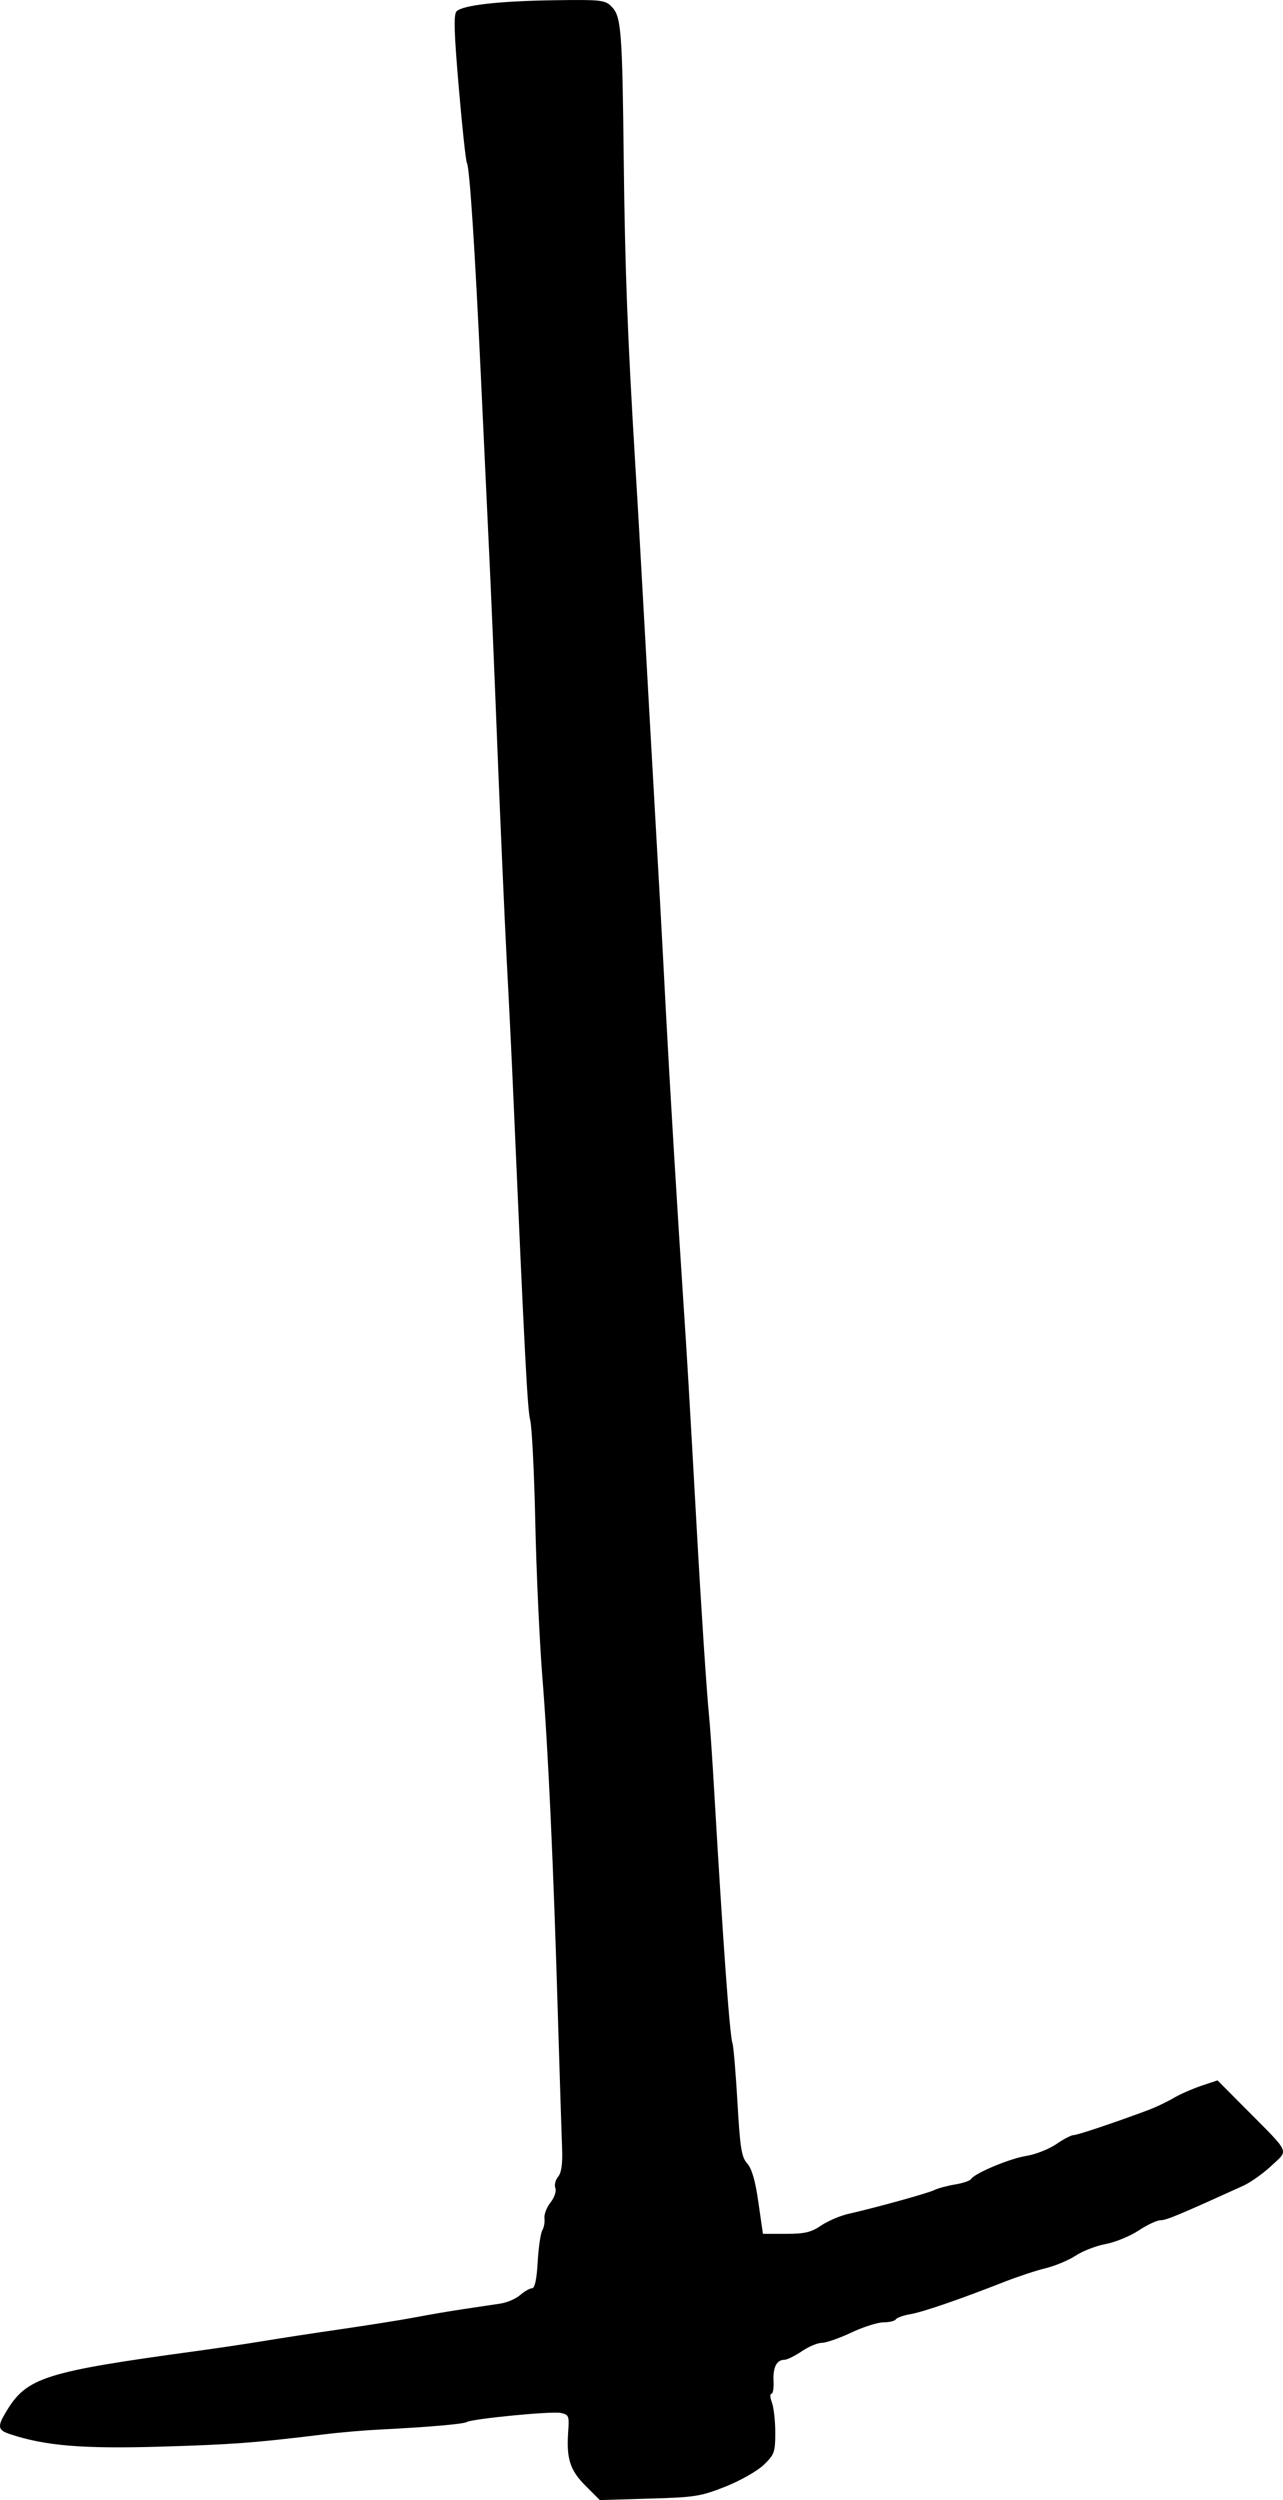<?xml version="1.0" encoding="UTF-8"?>
<svg width="133.01mm" height="259mm" fill-rule="evenodd" stroke-linejoin="round" stroke-width="28.222" preserveAspectRatio="xMidYMid" version="1.2" viewBox="0 0 13301 25900" xml:space="preserve" xmlns="http://www.w3.org/2000/svg" xmlns:ooo="http://xml.openoffice.org/svg/export">
 
 <defs class="TextShapeIndex">
  
 </defs>
 <defs class="EmbeddedBulletChars">
  
  
  
  
  
  
  
  
  
  
 </defs>
 
 
<g transform="translate(-775.66 -1006.6)"><path d="m6846 26759c-162-162-199-280-180-560 12-166 7-177-79-195-96-19-919 61-973 95-34 21-424 54-896 77-163 8-432 31-597 52-701 86-940 104-1693 126-797 23-1181-9-1543-128-135-44-141-78-40-244 211-346 402-405 1953-617 214-29 532-76 706-105 175-29 539-85 811-124 272-40 613-93 759-121 145-28 375-67 511-87s304-45 375-56c70-10 164-50 208-89 44-38 100-70 123-70 29 0 49-91 59-275 9-152 31-299 48-326 17-28 27-84 22-124s23-114 63-164c41-53 63-117 50-150-12-31 1-84 29-117 34-42 47-132 41-290-5-126-24-737-43-1358-47-1600-102-2790-163-3545-28-359-61-1074-72-1588s-35-990-53-1058c-28-109-57-661-175-3369-15-349-46-984-69-1411-22-427-64-1387-94-2134-29-747-68-1676-87-2064-18-388-57-1214-86-1834-62-1329-117-2167-145-2212-11-18-49-369-84-780-49-569-55-758-23-790 62-64 440-107 1017-115 477-7 523-2 588 64 102 101 113 237 128 1592 13 1136 39 1820 121 3175 19 301 60 1023 92 1605 32 583 74 1329 93 1658 49 851 88 1549 131 2382 38 726 119 2067 184 3051 34 505 60 948 135 2293 46 831 105 1727 129 1958 11 107 35 464 54 794 90 1546 160 2516 188 2592 11 30 34 305 52 612 27 477 42 569 101 635 48 53 84 177 116 403l47 326h239c194 0 262-16 364-86 70-47 194-100 275-119 295-67 840-218 900-249 33-17 128-43 210-57 83-13 159-39 170-57 37-60 400-212 571-239 94-15 233-69 310-121 76-53 158-95 182-95 40 0 429-131 773-259 79-30 198-86 263-125 66-39 196-96 288-127l168-56 291 293c472 475 448 422 268 591-85 80-217 174-295 209-656 298-795 356-854 356-37 0-139 47-227 106-88 58-241 121-340 140-100 18-241 73-314 121s-213 106-310 130c-97 23-287 86-423 139-466 183-847 314-979 337-73 12-142 37-152 54-11 17-69 31-129 31s-210 48-333 106-260 106-304 106-138 39-210 88c-71 48-152 88-180 88-79 0-119 77-112 220 4 72-6 132-22 132s-14 41 5 90c19 50 35 190 35 311 0 203-9 229-118 334-66 64-242 164-397 226-258 102-318 112-791 125l-513 15z"/></g></svg>
